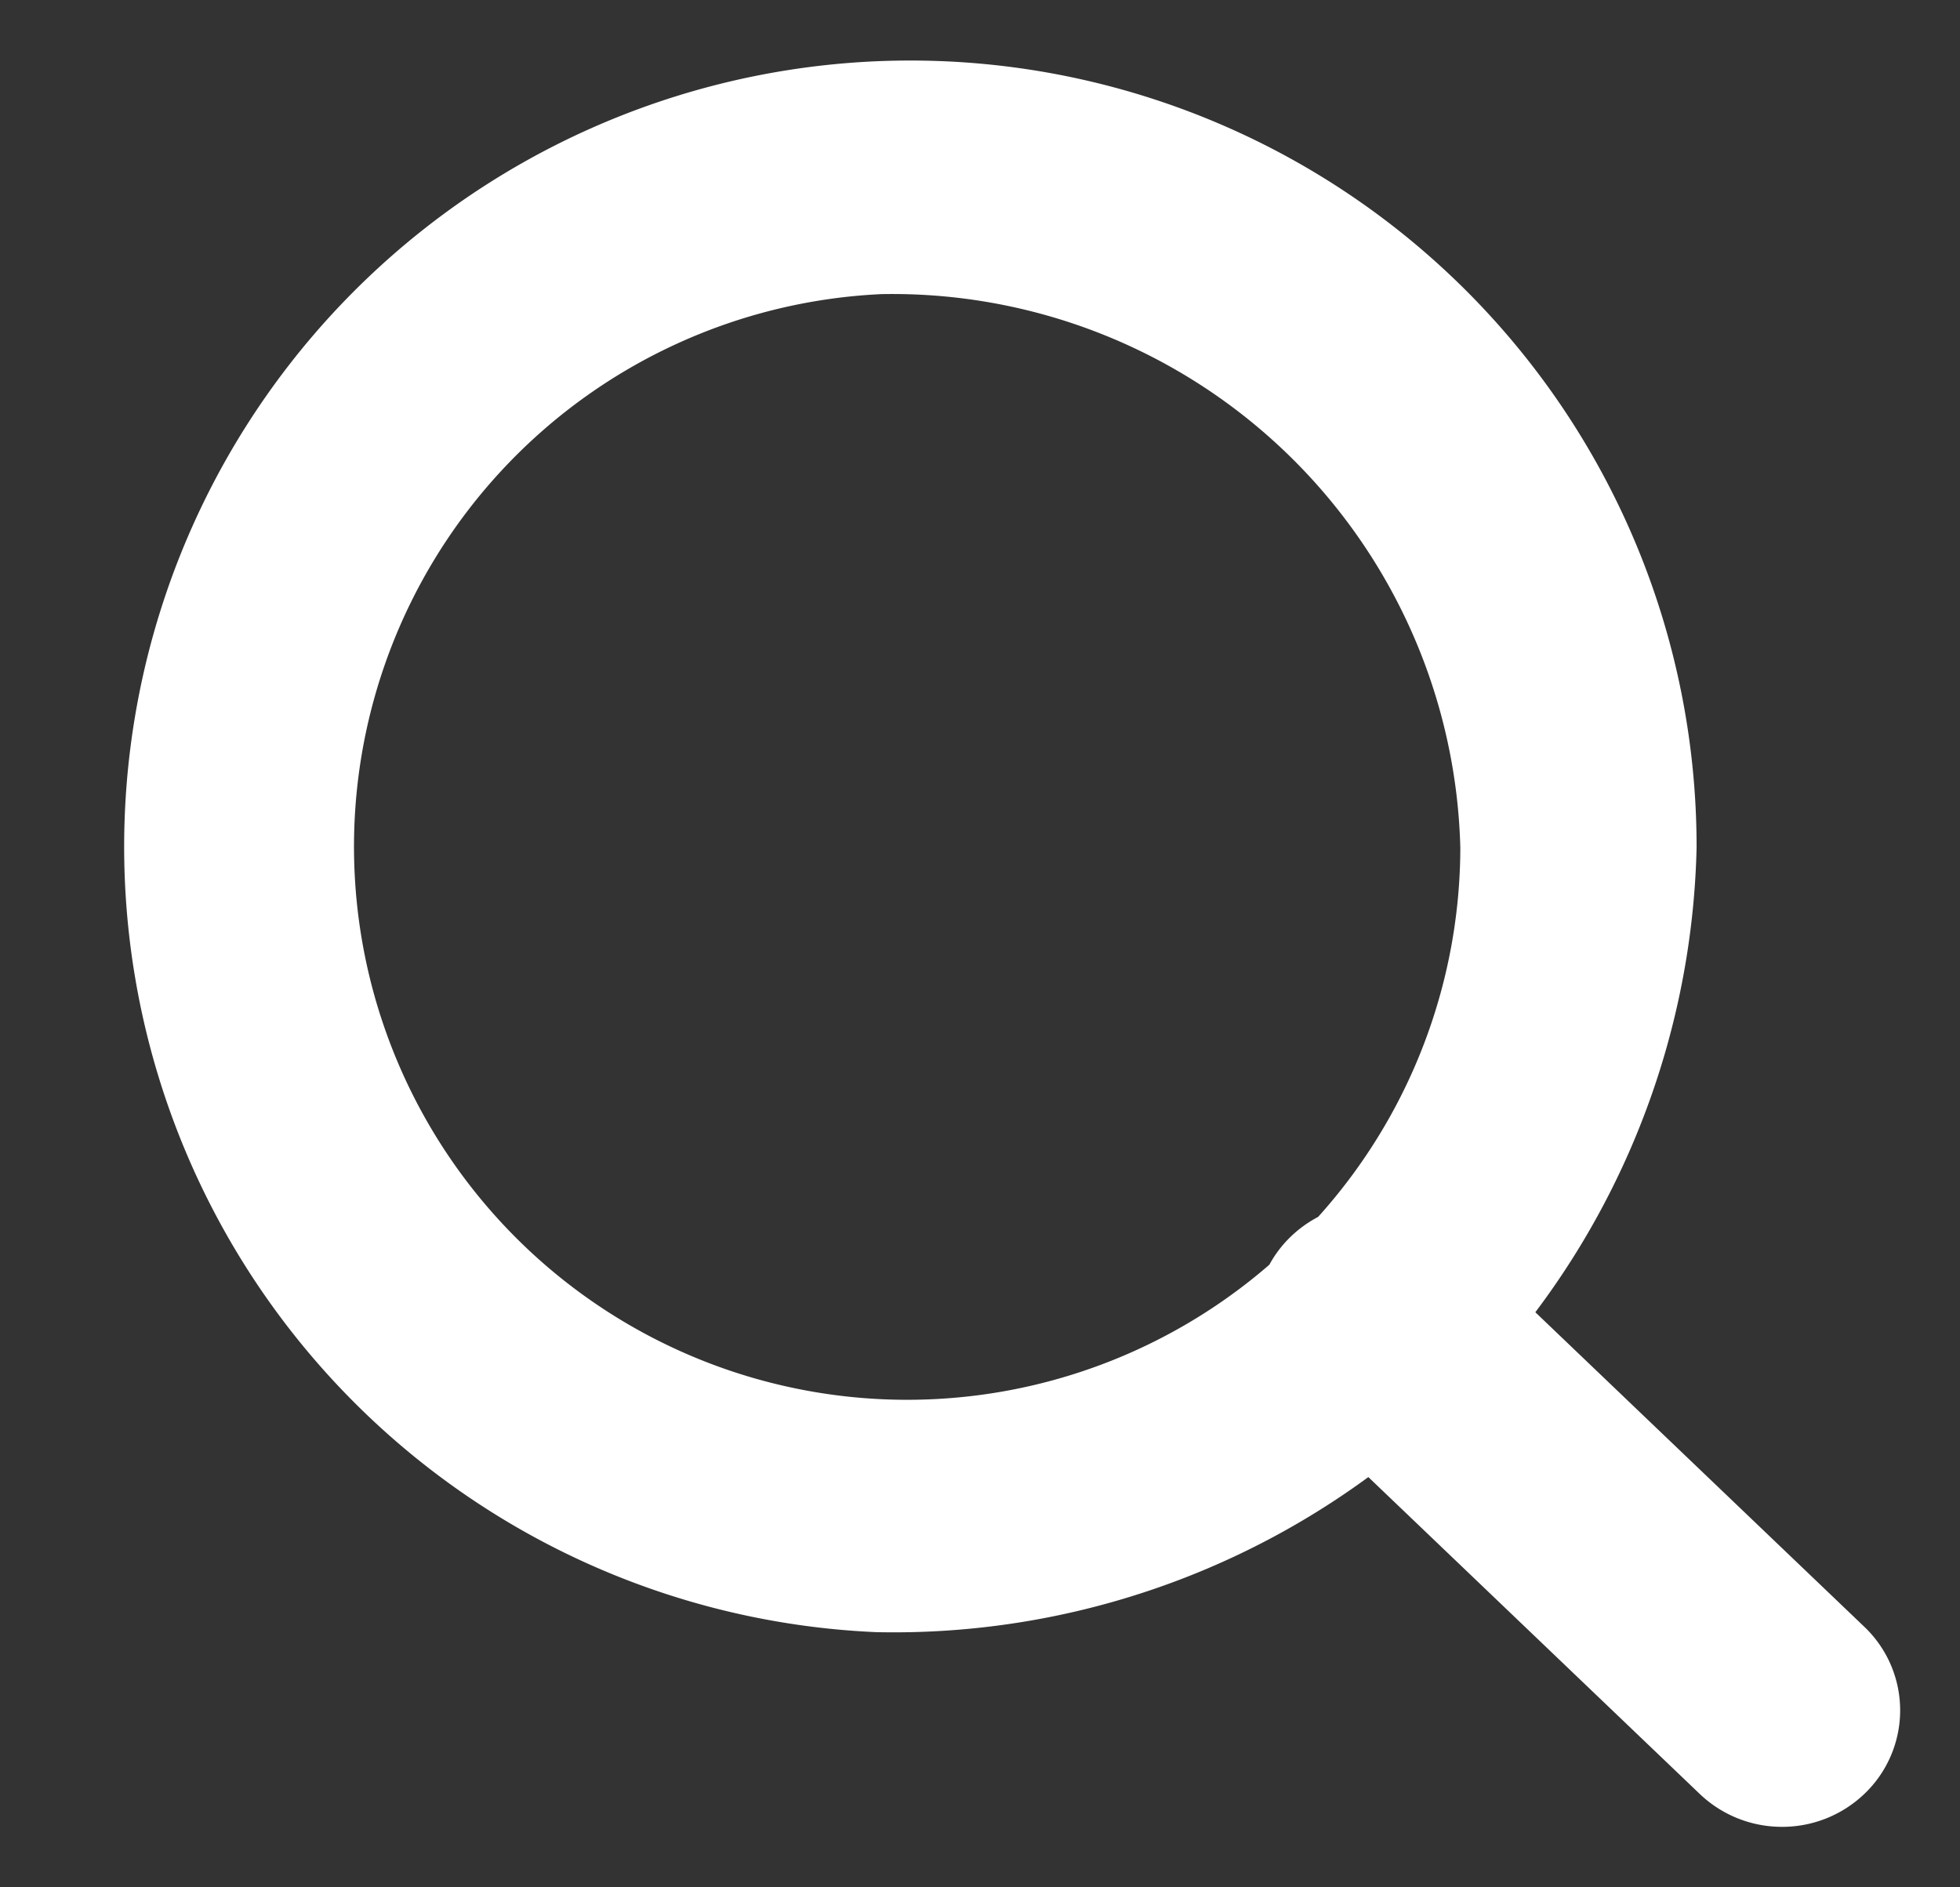 <svg xmlns="http://www.w3.org/2000/svg" width="24.406" height="23.5" viewBox="0 0 24.406 23.5">
  <rect x="0" y="0" width="24.406" height="23.5" fill="#333333" stroke="none"/>
  <defs>
    <style>
      .cls-1 {
        fill: #fff;
        stroke: #fff;
        stroke-linejoin: round;
        stroke-width: 2px;
        fill-rule: evenodd;
      }
    </style>
  </defs>
  <path id="돋보기_복사" data-name="돋보기 복사" class="cls-1" d="M397.1,346.825a8.79,8.79,0,1,1,9.182-8.782A9,9,0,0,1,397.1,346.825Zm0-16.662a7.888,7.888,0,1,0,8.24,7.88A8.076,8.076,0,0,0,397.1,330.163Zm11.246,19.086a0.481,0.481,0,0,1-.333-0.132l-5.087-4.864a0.437,0.437,0,0,1,0-.637,0.486,0.486,0,0,1,.666,0l5.087,4.864a0.437,0.437,0,0,1,0,.637A0.48,0.48,0,0,1,408.341,349.249Z" transform="translate(-386.156 -327.5)"/>
</svg>
